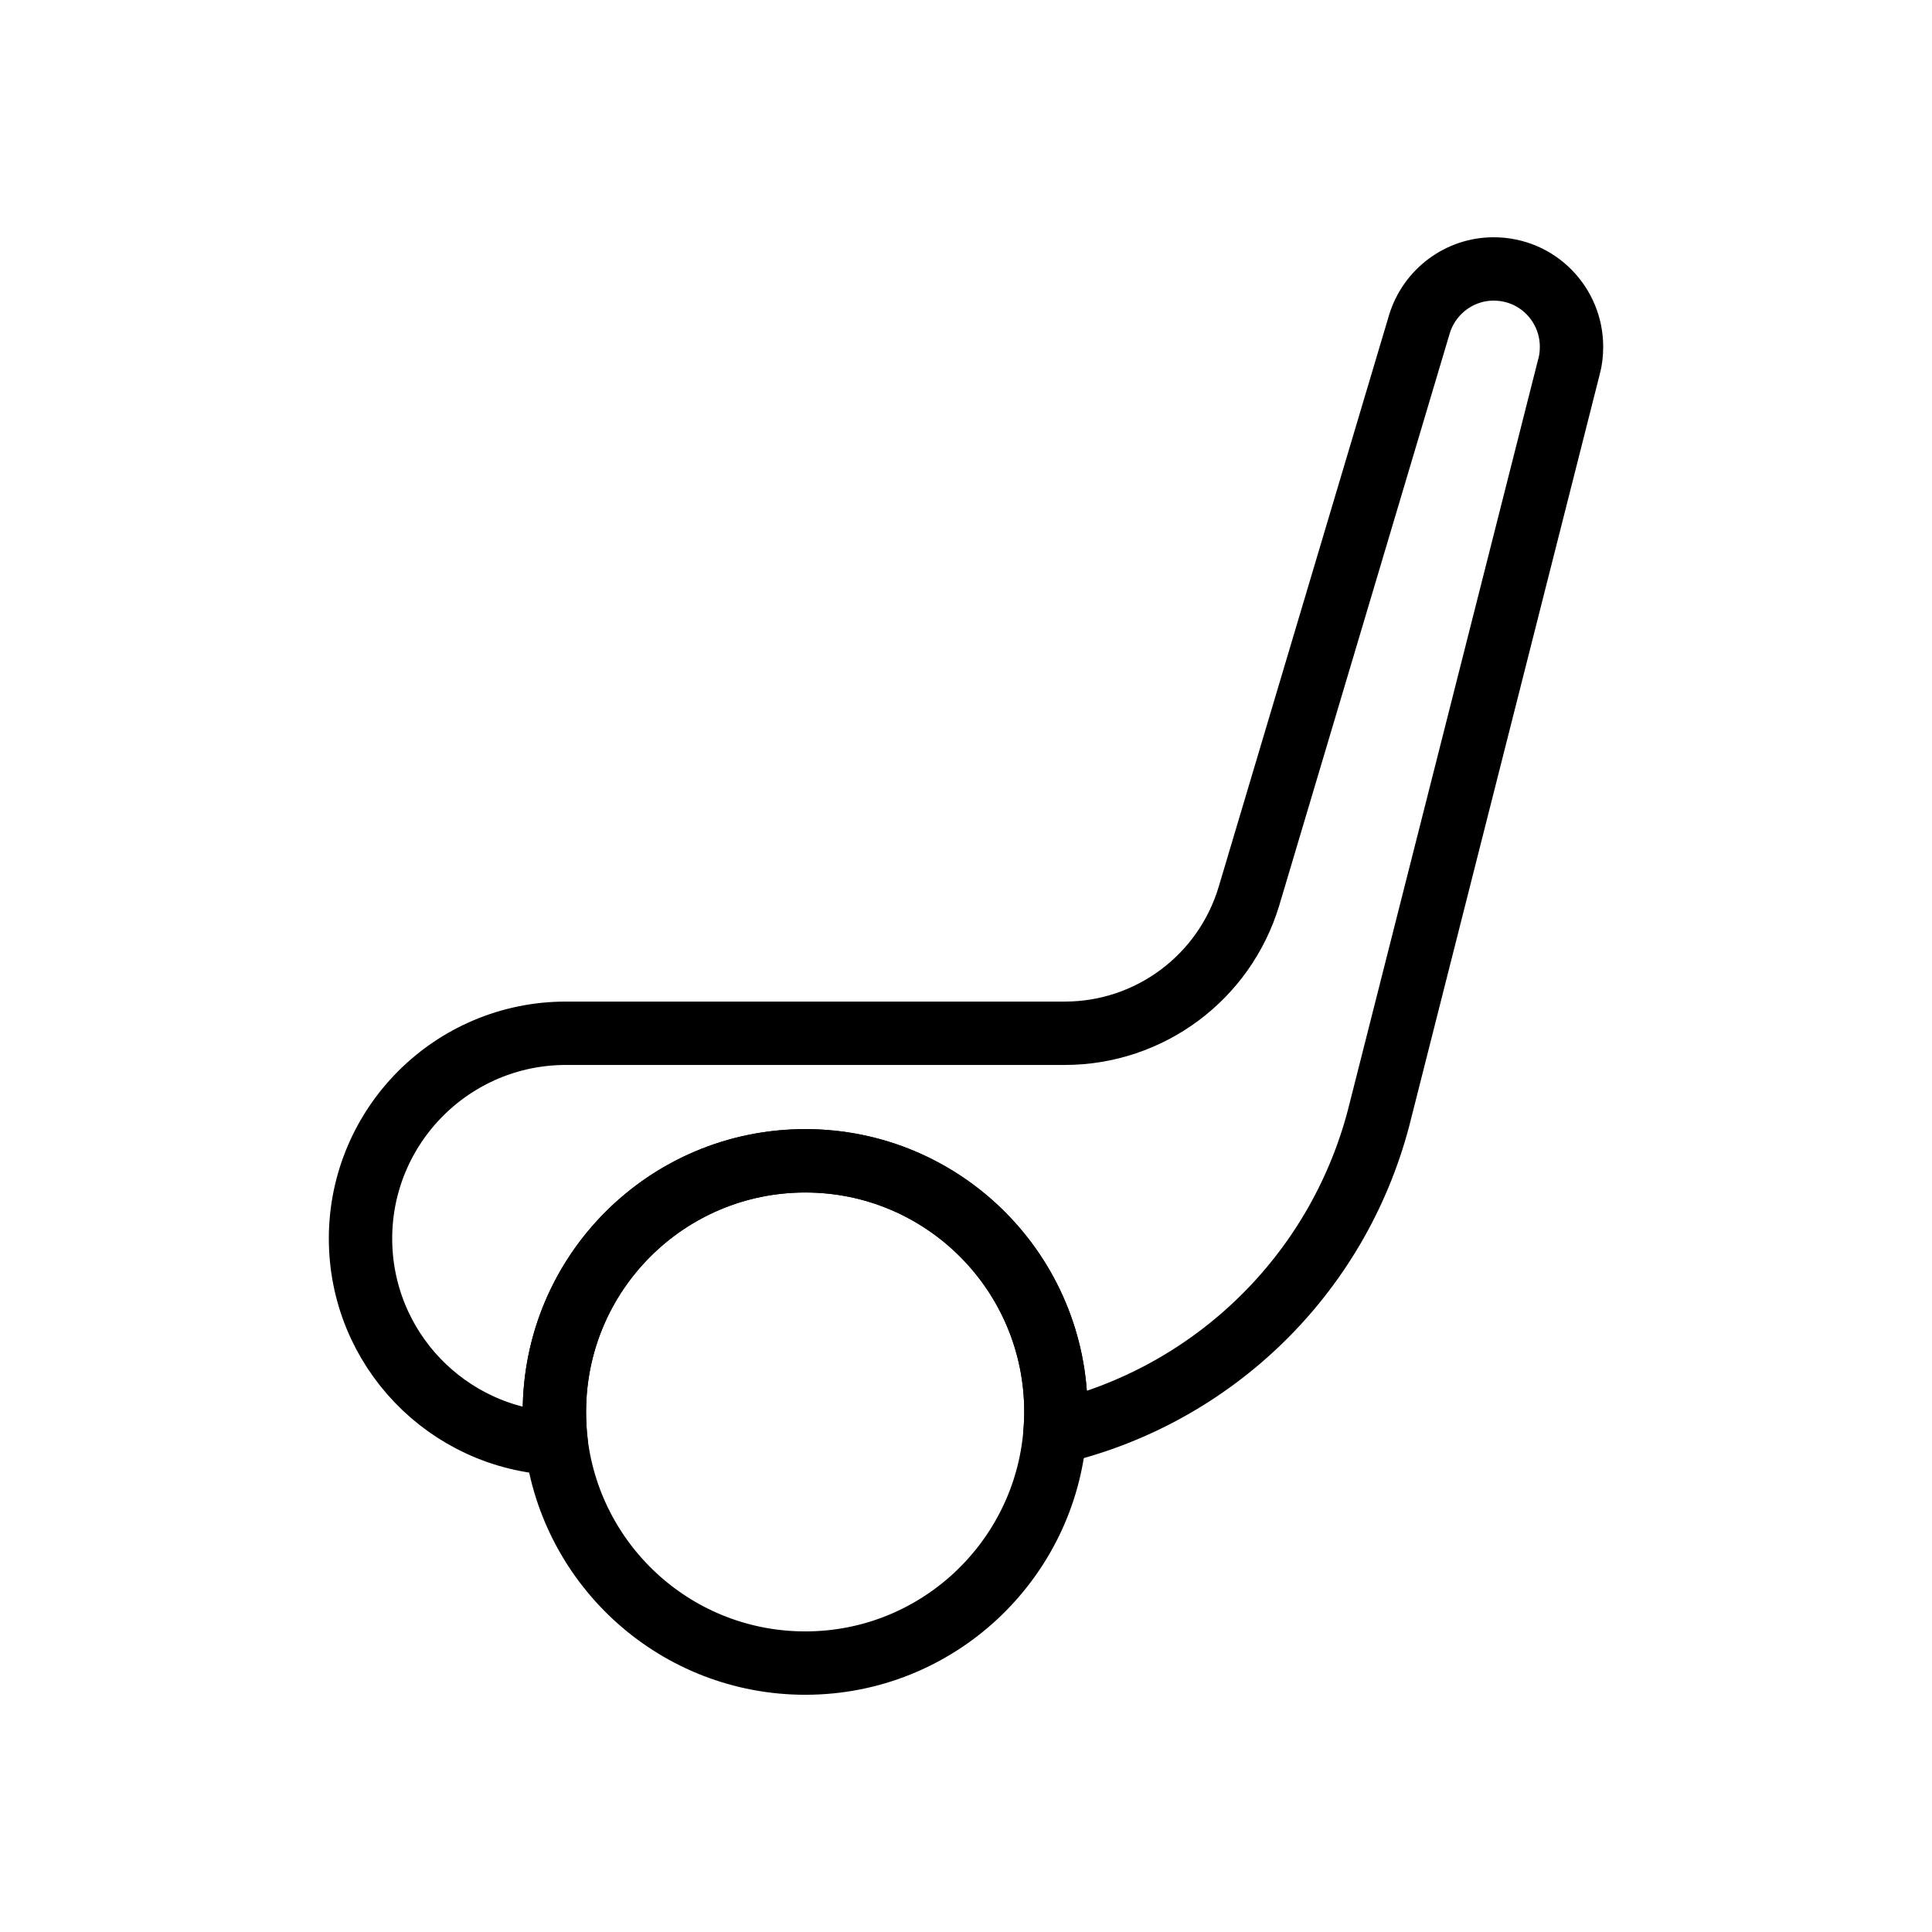 <?xml version="1.0" encoding="UTF-8"?>
<!-- Uploaded to: ICON Repo, www.iconrepo.com, Generator: ICON Repo Mixer Tools -->
<svg width="800px" height="800px" version="1.1" viewBox="144 144 512 512" xmlns="http://www.w3.org/2000/svg">
 <g fill="none" stroke="#000000" stroke-linecap="round" stroke-linejoin="round" stroke-miterlimit="10" stroke-width="2">
  <path transform="matrix(8.397 0 0 8.397 148.09 148.09)" d="m49.11 10.452c0 0.207-0.02 0.423-0.079 0.63l-6.011 23.718c-1.309 4.972-5.224 8.713-10.054 9.895-0.049 0.01-0.108 0.03-0.157 0.03 0.02-0.217 0.029-0.433 0.029-0.65 0-4.381-3.542-7.926-7.909-7.926-4.378 0-7.919 3.544-7.919 7.926 0 0.335 0.02 0.669 0.059 0.995-3.443-0.158-6.178-2.993-6.178-6.469 0-1.782 0.728-3.407 1.899-4.578 1.171-1.172 2.794-1.9 4.585-1.9h15.74c2.676 0 5.037-1.752 5.814-4.322l5.381-18.057c0.315-1.034 1.269-1.743 2.341-1.743 1.397 0 2.459 1.132 2.459 2.452z"/>
  <path transform="matrix(8.397 0 0 8.397 148.09 148.09)" d="m32.838 44.074c0 0.217-0.01 0.433-0.029 0.65-0.325 4.066-3.729 7.276-7.88 7.276-4.043 0-7.368-3.022-7.86-6.932-0.04-0.325-0.059-0.66-0.059-0.995 0-4.381 3.542-7.926 7.919-7.926 4.368 0 7.909 3.545 7.909 7.926z"/>
 </g>
</svg>
